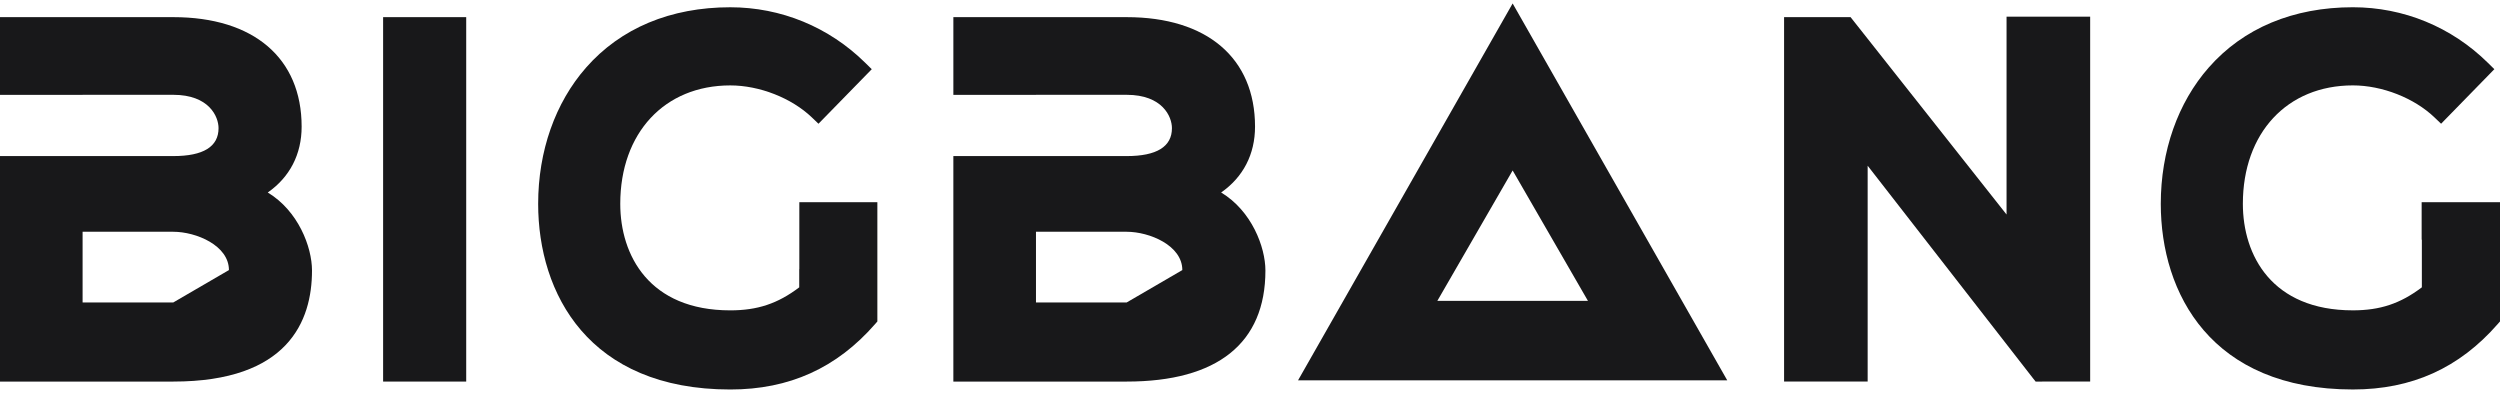 <svg xmlns="http://www.w3.org/2000/svg" width="350" height="55" viewBox="0 0 350 55"><g><g><g><g><path fill="#18181a" d="M157.74 42.341h-12.703v-9.894h12.702c3.182 0 7.786 1.91 7.786 5.363zm17.965-24.608c0-9.6-6.716-15.333-17.966-15.333h-24.268v10.88h11.566v-.007h12.702c5.008 0 6.332 3.054 6.332 4.67 0 2.593-2.131 3.908-6.332 3.908h-6.14v.001H133.47V53.42h24.268c12.704 0 19.42-5.374 19.42-15.543 0-3.313-1.943-8.368-6.198-10.928 3.08-2.15 4.744-5.346 4.744-9.216z"/></g></g><g><g><path fill="#18181a" d="M211.77 23.864l10.54 18.253H201.23zm0-23.38l-30.042 52.76h60.084z"/></g></g><g><g><path fill="#18181a" d="M280.917 30.032L259.081 2.4h-9.31v51.019h11.701V23.2l23.176 29.794.34.426 1.955-.001h5.68V2.33h-11.706z"/></g></g><g><g><path fill="#18181a" d="M339.031 28.309v5.245h.029v6.672c-3.013 2.282-5.853 3.222-9.658 3.222-11.355 0-15.401-7.706-15.401-14.916 0-9.915 6.19-16.577 15.4-16.577 4.1 0 8.587 1.763 11.435 4.49l.917.877 7.456-7.636-.909-.895c-5.084-5.014-11.794-7.776-18.898-7.776-8.35 0-15.328 2.918-20.179 8.439-4.33 4.926-6.714 11.702-6.714 19.078 0 12.566 7.065 25.995 26.893 25.995 8.262 0 14.896-2.997 20.28-9.161l.318-.363V28.309z"/></g></g><g><g><path fill="#18181a" d="M24.264 42.341H11.563v-9.894h12.701c3.182 0 7.786 1.91 7.786 5.363zm17.965-24.607C42.23 8.133 35.513 2.4 24.264 2.4H0v10.88h11.563v-.007h12.701c5.009 0 6.332 3.054 6.332 4.67 0 2.593-2.13 3.908-6.332 3.908H12.345v.001H0V53.42h24.264c16.049 0 19.417-8.452 19.417-15.543 0-3.313-1.942-8.368-6.194-10.927 3.078-2.149 4.742-5.345 4.742-9.216z"/></g></g><g><path fill="#18181a" d="M53.636 53.42h11.633V2.4H53.636z"/></g><g><path fill="#18181a" d="M111.906 28.31v9.373h-.014v2.545c-3.01 2.282-5.85 3.222-9.655 3.222-11.355 0-15.4-7.706-15.4-14.916 0-9.915 6.188-16.577 15.4-16.577 4.098 0 8.587 1.763 11.434 4.49l.917.877 7.458-7.635-.91-.897c-5.082-5.014-11.795-7.775-18.899-7.775-8.35 0-15.33 2.918-20.18 8.439-4.33 4.926-6.714 11.702-6.714 19.078 0 12.566 7.066 25.995 26.894 25.995 8.265 0 14.898-2.997 20.278-9.162l.316-.362V28.31z"/></g></g></g></svg>